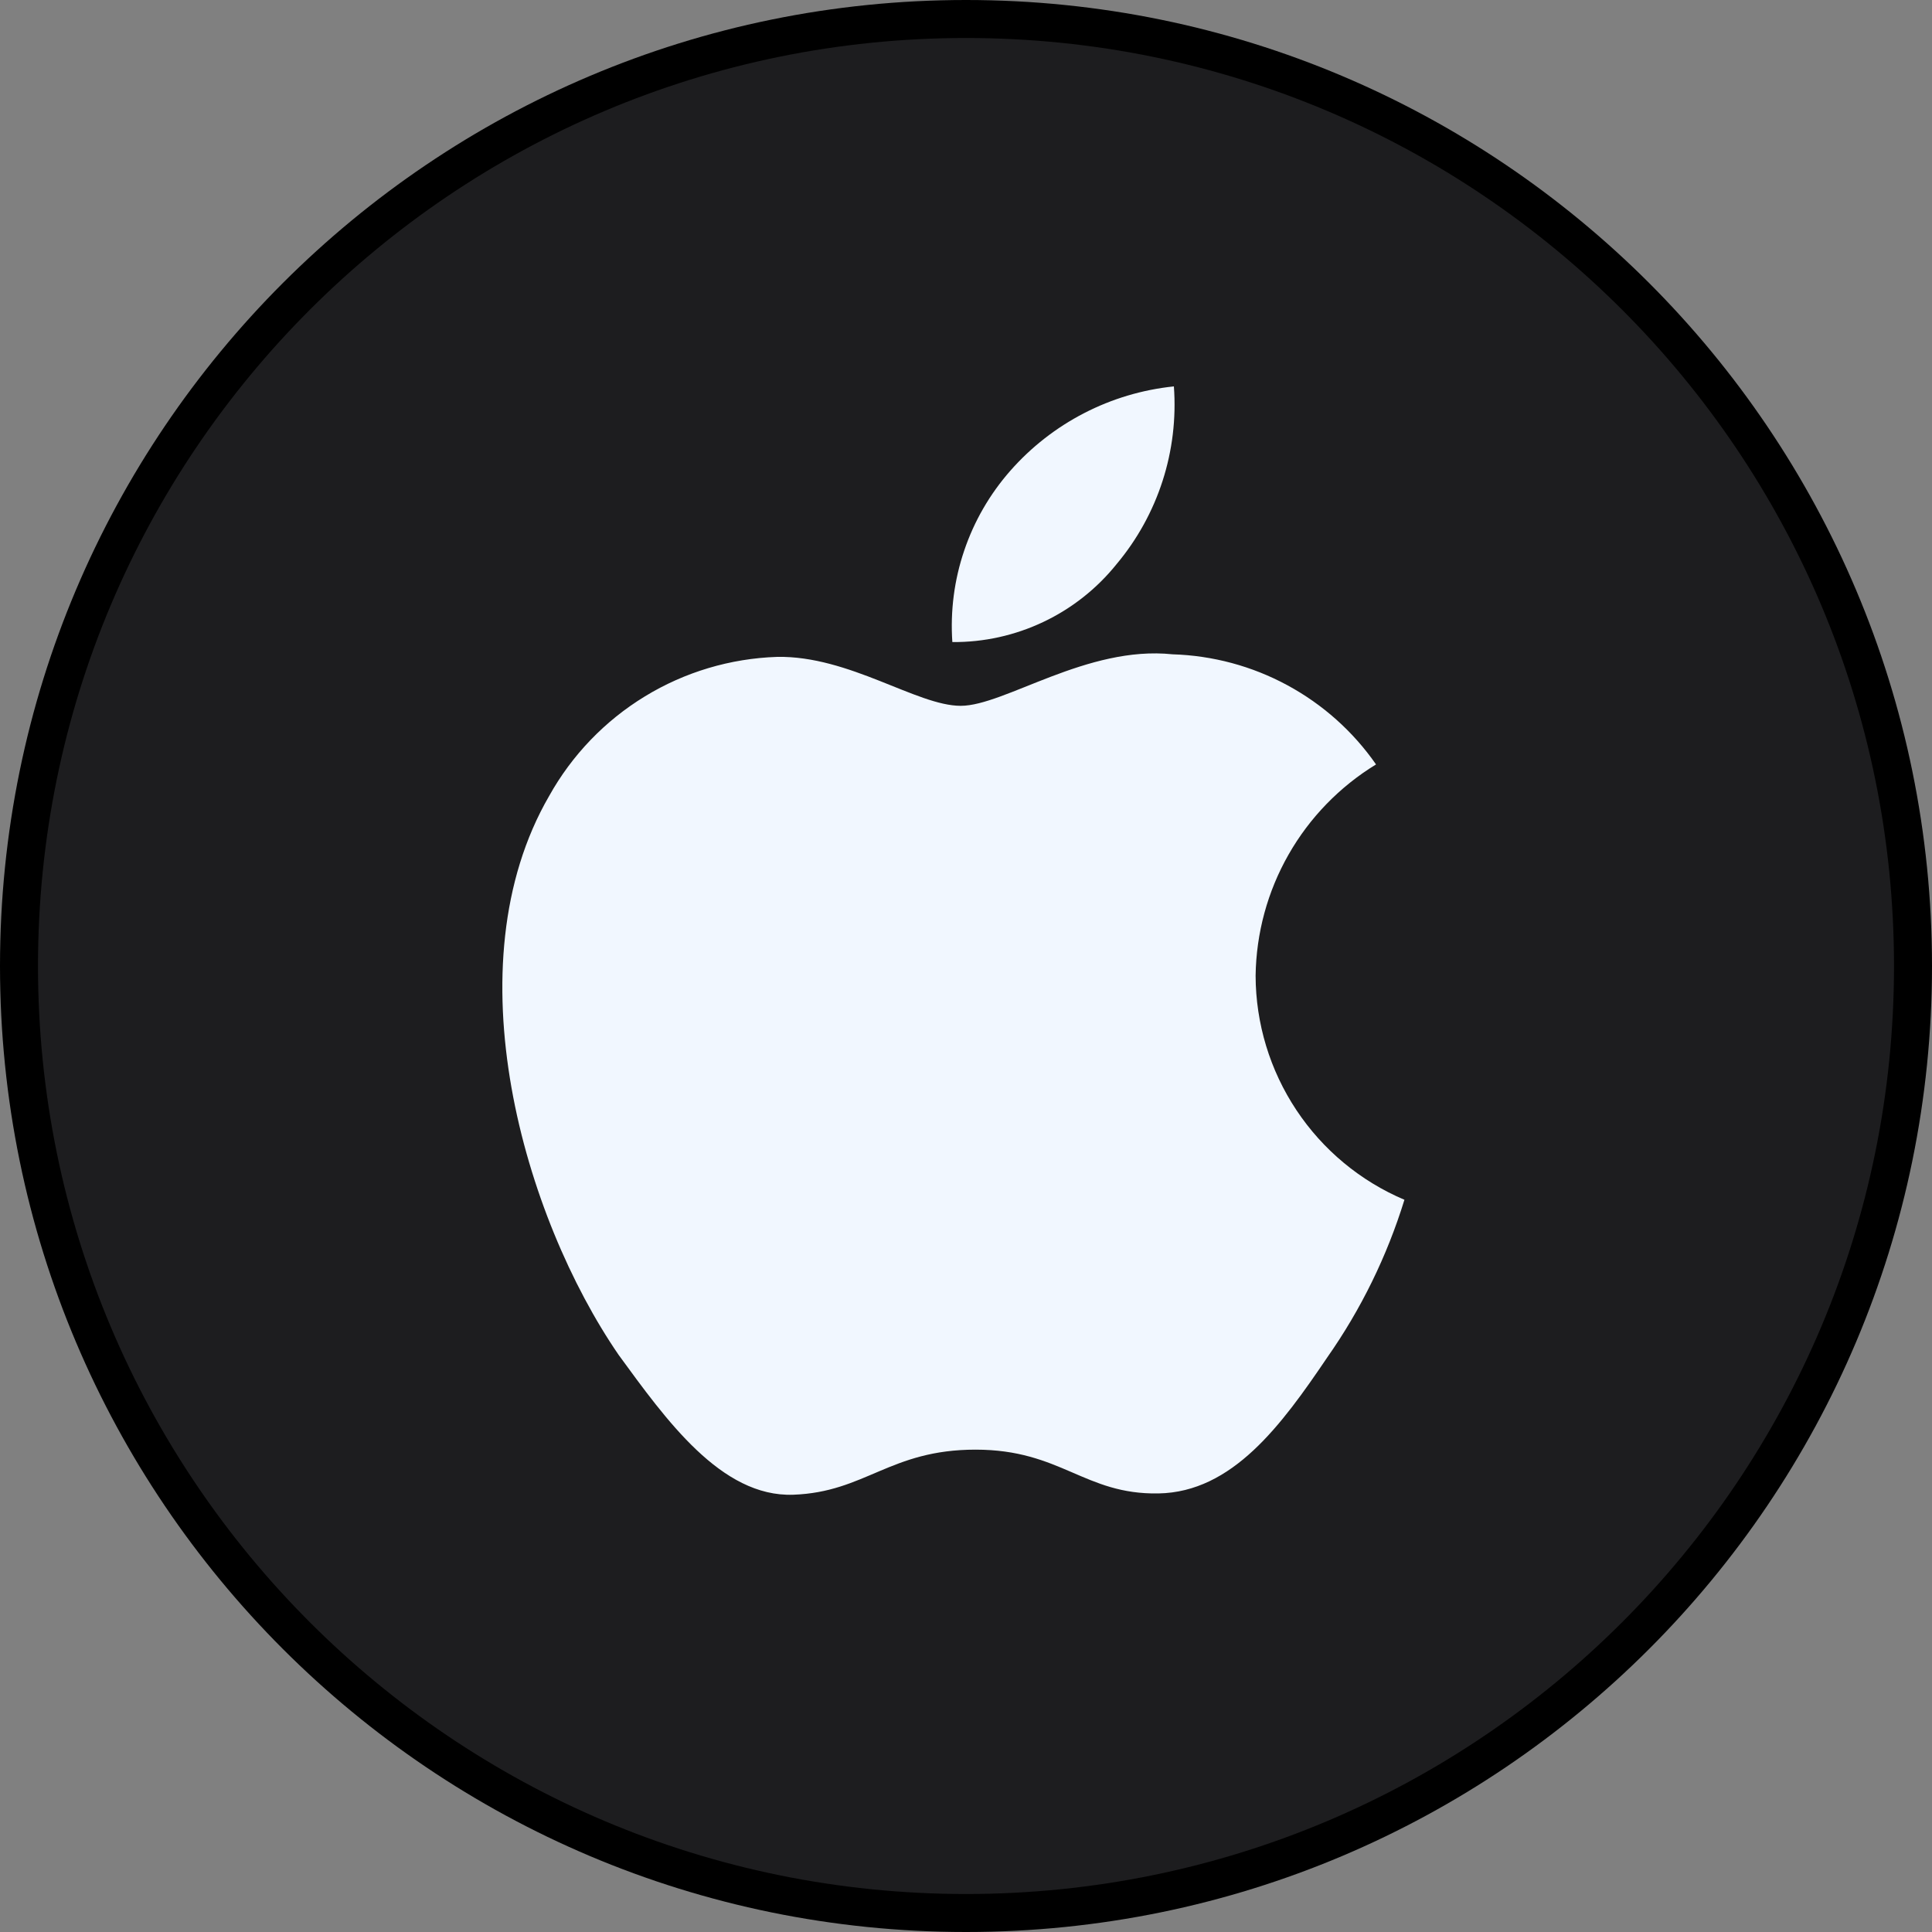 <svg width="30" height="30" viewBox="0 0 30 30" fill="none" xmlns="http://www.w3.org/2000/svg">
<rect x="0" y="0" width="30" height="30" fill="#808080" stroke="none"/>
<g clip-path="url(#clip0_2704_17764)">
<path d="M15 30C23.284 30 30 23.284 30 15C30 6.716 23.284 0 15 0C6.716 0 0 6.716 0 15C0 23.284 6.716 30 15 30Z" fill="black"/>
<path d="M15 29.41C22.958 29.41 29.41 22.958 29.41 15C29.41 7.042 22.958 0.59 15 0.59C7.041 0.59 0.59 7.042 0.59 15C0.59 22.958 7.041 29.41 15 29.41Z" fill="#1D1D1F"/>
<path d="M19.497 15.15C19.506 14.49 19.682 13.842 20.009 13.269C20.336 12.695 20.804 12.214 21.367 11.87C21.011 11.358 20.539 10.937 19.99 10.64C19.442 10.343 18.831 10.179 18.207 10.16C16.878 10.02 15.598 10.96 14.918 10.96C14.238 10.96 13.188 10.18 12.068 10.2C11.341 10.224 10.633 10.435 10.013 10.814C9.393 11.192 8.881 11.725 8.527 12.36C6.997 15 8.137 18.9 9.607 21.04C10.338 22.04 11.197 23.25 12.318 23.21C13.438 23.17 13.818 22.51 15.148 22.51C16.477 22.51 16.837 23.21 17.988 23.19C19.137 23.17 19.898 22.13 20.608 21.08C21.134 20.331 21.538 19.505 21.808 18.63C21.124 18.34 20.541 17.856 20.13 17.237C19.719 16.618 19.499 15.893 19.497 15.15Z" fill="#F1F7FF"/>
<path d="M17.338 8.76C17.983 7.991 18.302 7.001 18.228 6C17.247 6.101 16.34 6.569 15.688 7.31C15.37 7.672 15.126 8.093 14.972 8.55C14.817 9.007 14.755 9.489 14.788 9.97C15.277 9.974 15.76 9.867 16.202 9.657C16.643 9.448 17.032 9.141 17.338 8.76Z" fill="#F1F7FF"/>
</g>
<defs>
<clipPath id="clip0_2704_17764">
<rect width="30" height="30" fill="white"/>
</clipPath>
</defs>
</svg>
